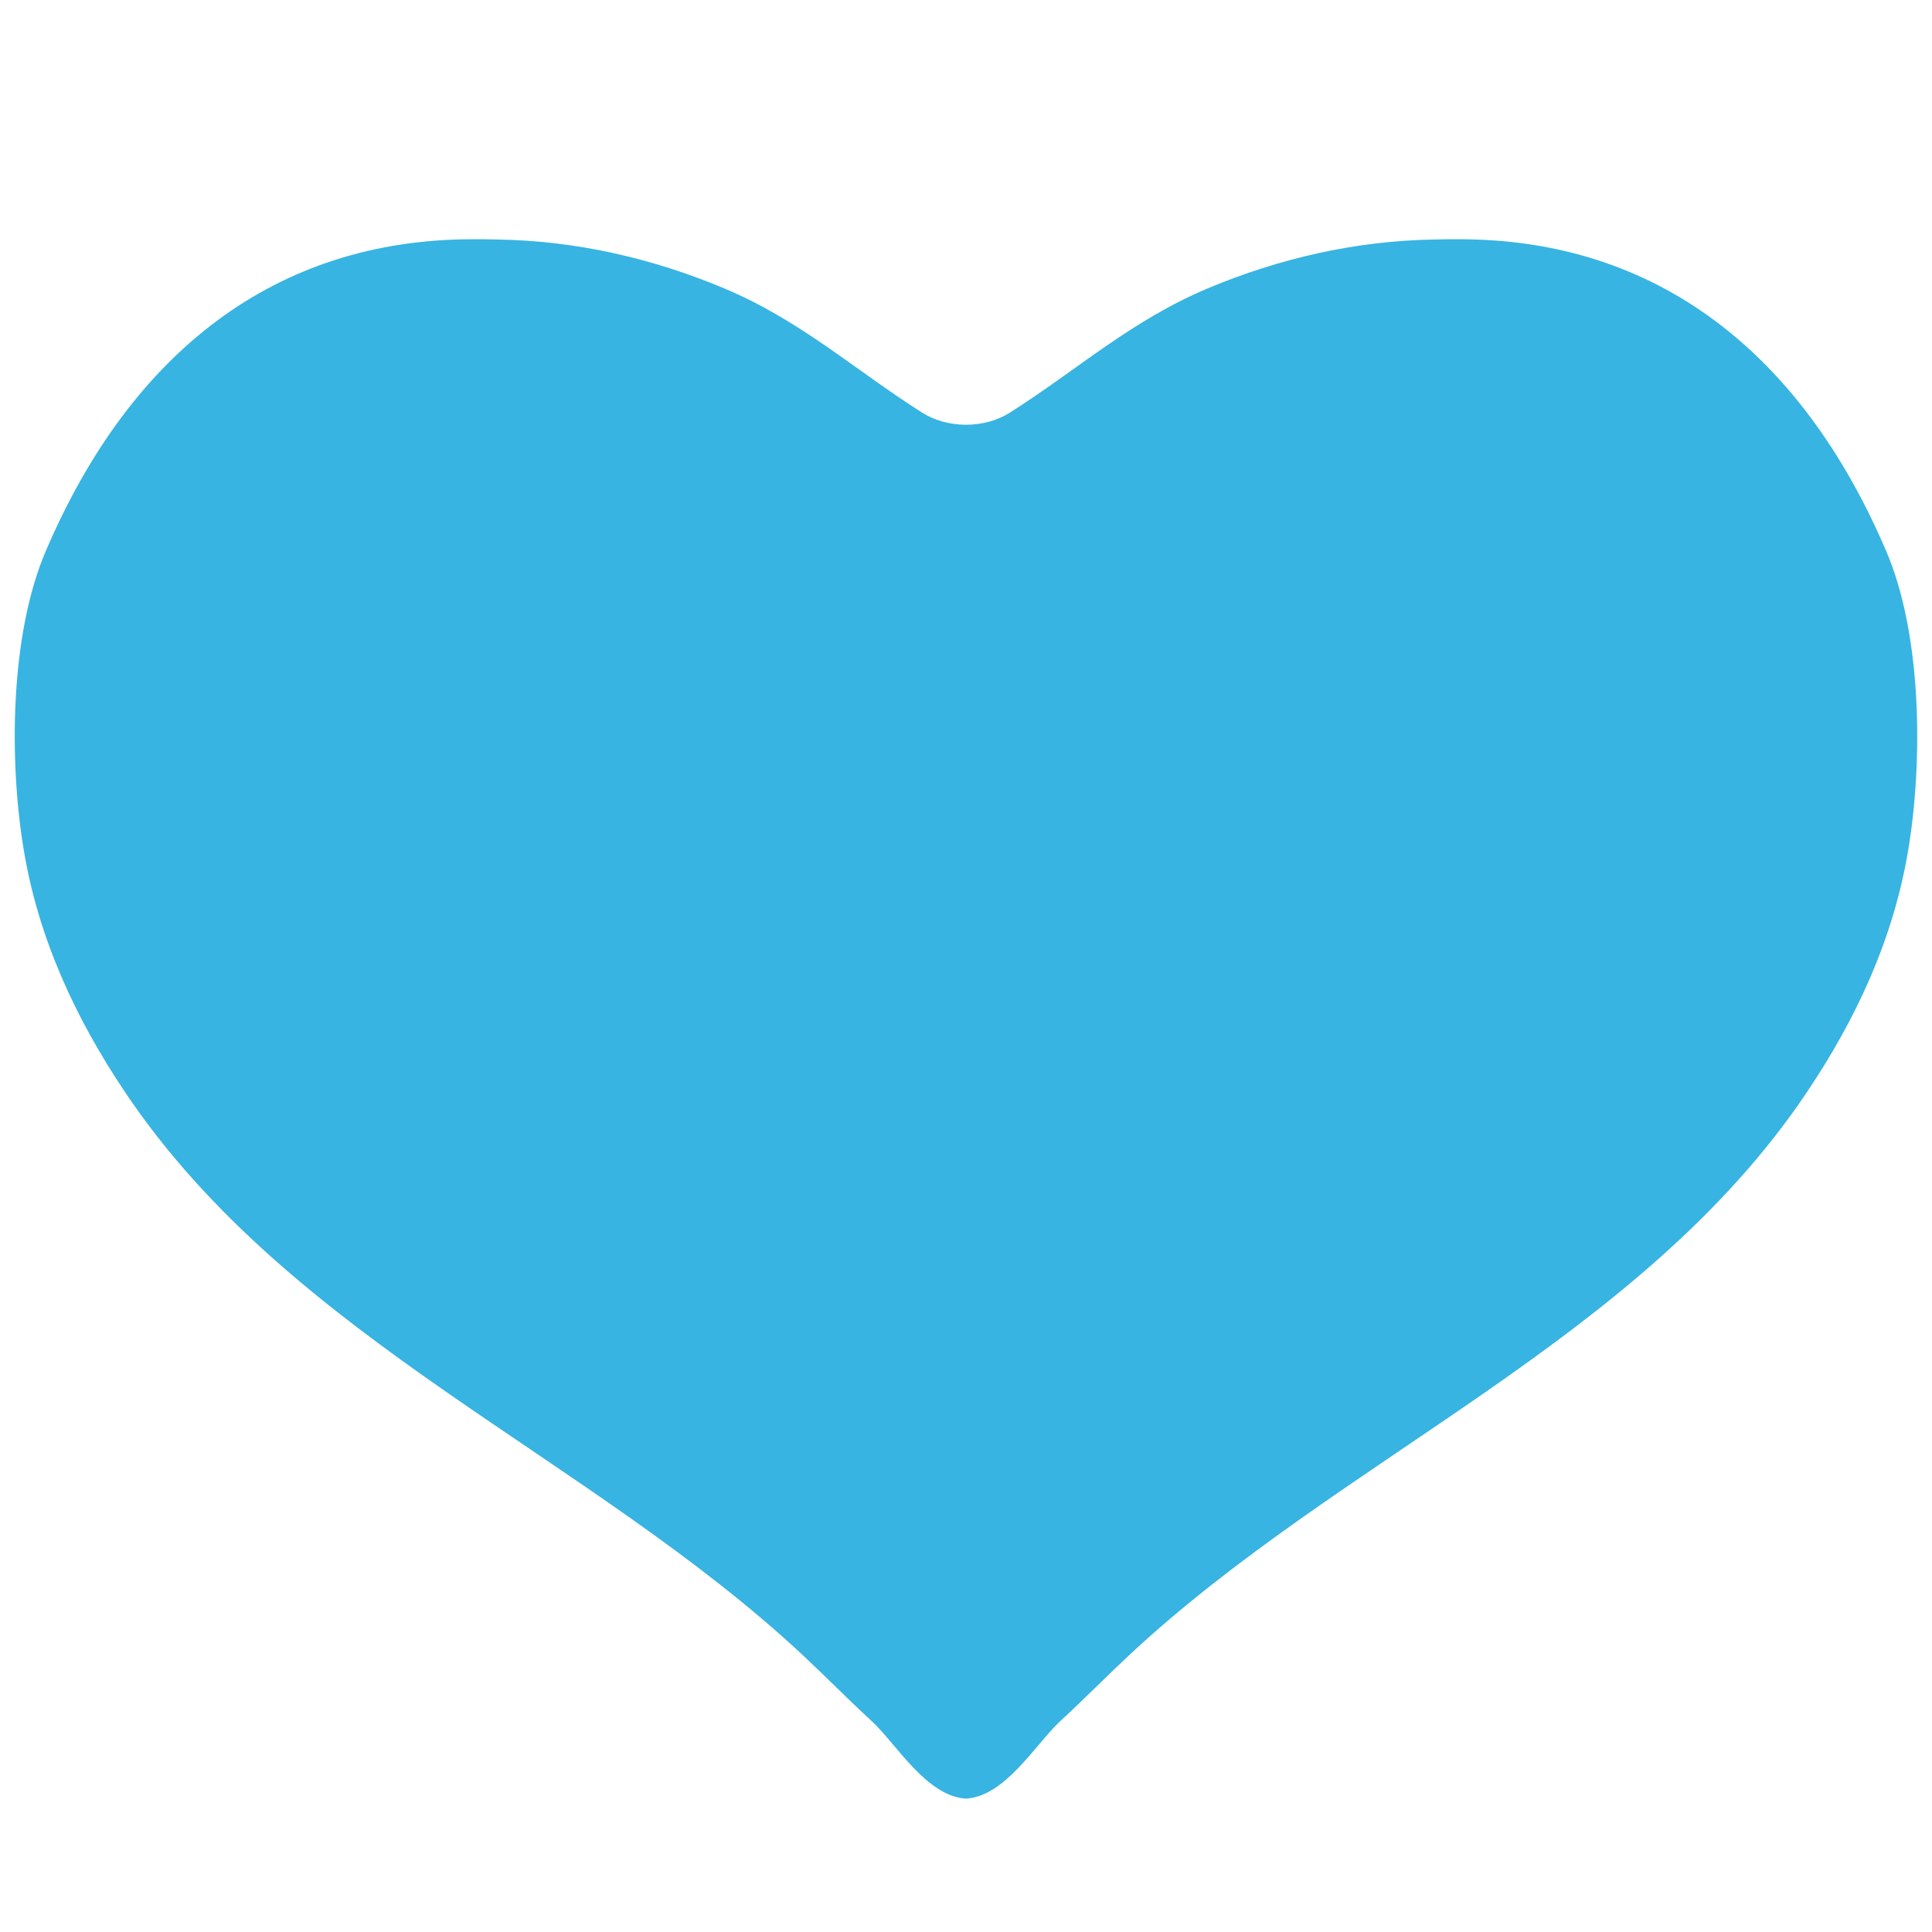 <svg id="レイヤー_1" xmlns="http://www.w3.org/2000/svg" viewBox="0 0 128 128"><g><path d="M96.667 15.85h-.195c-.494.002-.986.002-1.477.019-5.182.087-10.214 1.243-14.964 3.229-5.09 2.145-8.582 5.35-13.106 8.228-.853.545-1.887.815-2.921.815-1.039 0-2.077-.272-2.931-.815-4.524-2.878-8.016-6.083-13.108-8.228-4.753-1.986-9.78-3.143-14.962-3.229-.492-.017-.983-.017-1.475-.019h-.195c-13.123 0-22.688 7.536-28.296 20.649C.641 42.078.598 50.482 1.579 56.343c.976 5.837 3.413 11.11 6.717 16.032 11.028 16.429 30.709 24.047 44.894 37.286 1.513 1.415 3.008 2.938 4.55 4.355 1.644 1.513 3.625 4.986 6.259 5.148 2.634-.161 4.615-3.634 6.259-5.148 1.542-1.417 3.034-2.94 4.55-4.355 14.188-13.238 33.864-20.857 44.894-37.286 3.307-4.921 5.738-10.194 6.719-16.032.979-5.861.935-14.265-1.461-19.844-5.61-13.113-15.173-20.649-28.293-20.649z" fill="#37b4e2"/></g></svg>
